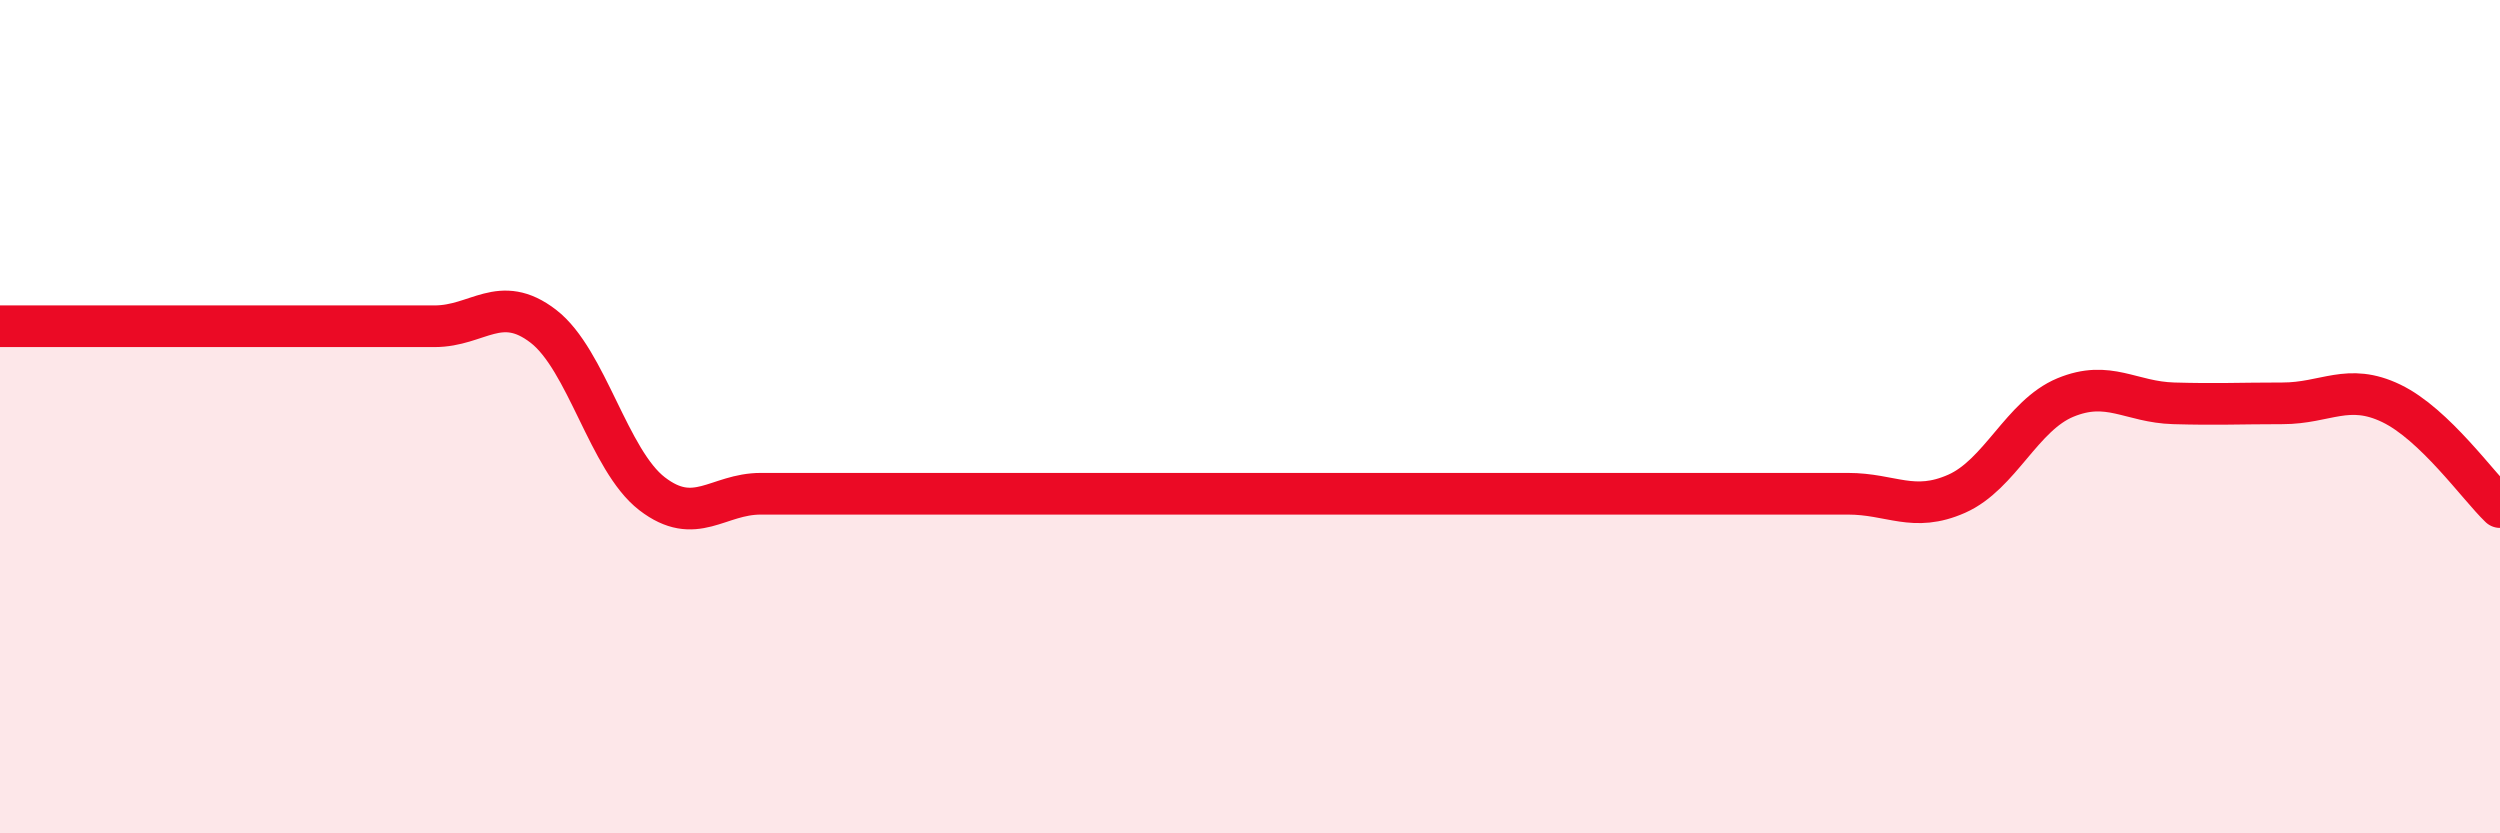 
    <svg width="60" height="20" viewBox="0 0 60 20" xmlns="http://www.w3.org/2000/svg">
      <path
        d="M 0,7.83 C 0.52,7.83 1.57,7.83 2.61,7.83 C 3.65,7.83 4.18,7.83 5.22,7.83 C 6.26,7.83 6.79,7.83 7.83,7.83 C 8.87,7.83 9.39,7.83 10.43,7.83 C 11.47,7.83 12,7.03 13.04,7.83 C 14.08,8.63 14.61,11.05 15.65,11.85 C 16.69,12.65 17.22,11.85 18.26,11.85 C 19.3,11.85 19.83,11.85 20.87,11.85 C 21.91,11.85 22.44,11.85 23.48,11.85 C 24.52,11.85 25.05,11.85 26.09,11.85 C 27.13,11.85 27.66,11.85 28.7,11.85 C 29.74,11.85 30.26,11.85 31.3,11.85 C 32.34,11.85 32.87,11.85 33.91,11.85 C 34.95,11.85 35.48,11.85 36.52,11.85 C 37.56,11.85 38.09,11.85 39.13,11.85 C 40.17,11.85 40.7,11.85 41.74,11.85 C 42.78,11.85 43.31,11.85 44.35,11.85 C 45.39,11.85 45.92,12.31 46.96,11.85 C 48,11.39 48.53,9.97 49.57,9.54 C 50.61,9.11 51.13,9.65 52.17,9.68 C 53.21,9.71 53.74,9.68 54.78,9.68 C 55.82,9.68 56.35,9.18 57.39,9.68 C 58.43,10.18 59.48,11.67 60,12.17L60 20L0 20Z"
        fill="#EB0A25"
        opacity="0.1"
        stroke-linecap="round"
        stroke-linejoin="round"
      />
      <path
        d="M 0,7.83 C 0.52,7.83 1.57,7.83 2.61,7.83 C 3.65,7.83 4.18,7.83 5.22,7.83 C 6.26,7.83 6.79,7.83 7.83,7.83 C 8.87,7.83 9.39,7.83 10.43,7.83 C 11.47,7.83 12,7.03 13.04,7.83 C 14.08,8.63 14.61,11.05 15.65,11.85 C 16.69,12.65 17.22,11.85 18.26,11.85 C 19.3,11.85 19.83,11.85 20.87,11.85 C 21.91,11.85 22.44,11.85 23.48,11.85 C 24.52,11.85 25.05,11.85 26.09,11.85 C 27.13,11.85 27.66,11.85 28.7,11.85 C 29.74,11.85 30.26,11.85 31.3,11.85 C 32.34,11.85 32.87,11.85 33.91,11.85 C 34.95,11.85 35.48,11.85 36.52,11.85 C 37.56,11.85 38.09,11.85 39.13,11.85 C 40.17,11.85 40.7,11.85 41.74,11.85 C 42.78,11.85 43.31,11.85 44.35,11.85 C 45.39,11.85 45.92,12.31 46.96,11.85 C 48,11.39 48.53,9.97 49.57,9.54 C 50.61,9.11 51.13,9.65 52.17,9.68 C 53.21,9.71 53.74,9.68 54.78,9.68 C 55.82,9.68 56.35,9.18 57.39,9.68 C 58.43,10.18 59.48,11.67 60,12.17"
        stroke="#EB0A25"
        stroke-width="1"
        fill="none"
        stroke-linecap="round"
        stroke-linejoin="round"
      />
    </svg>
  